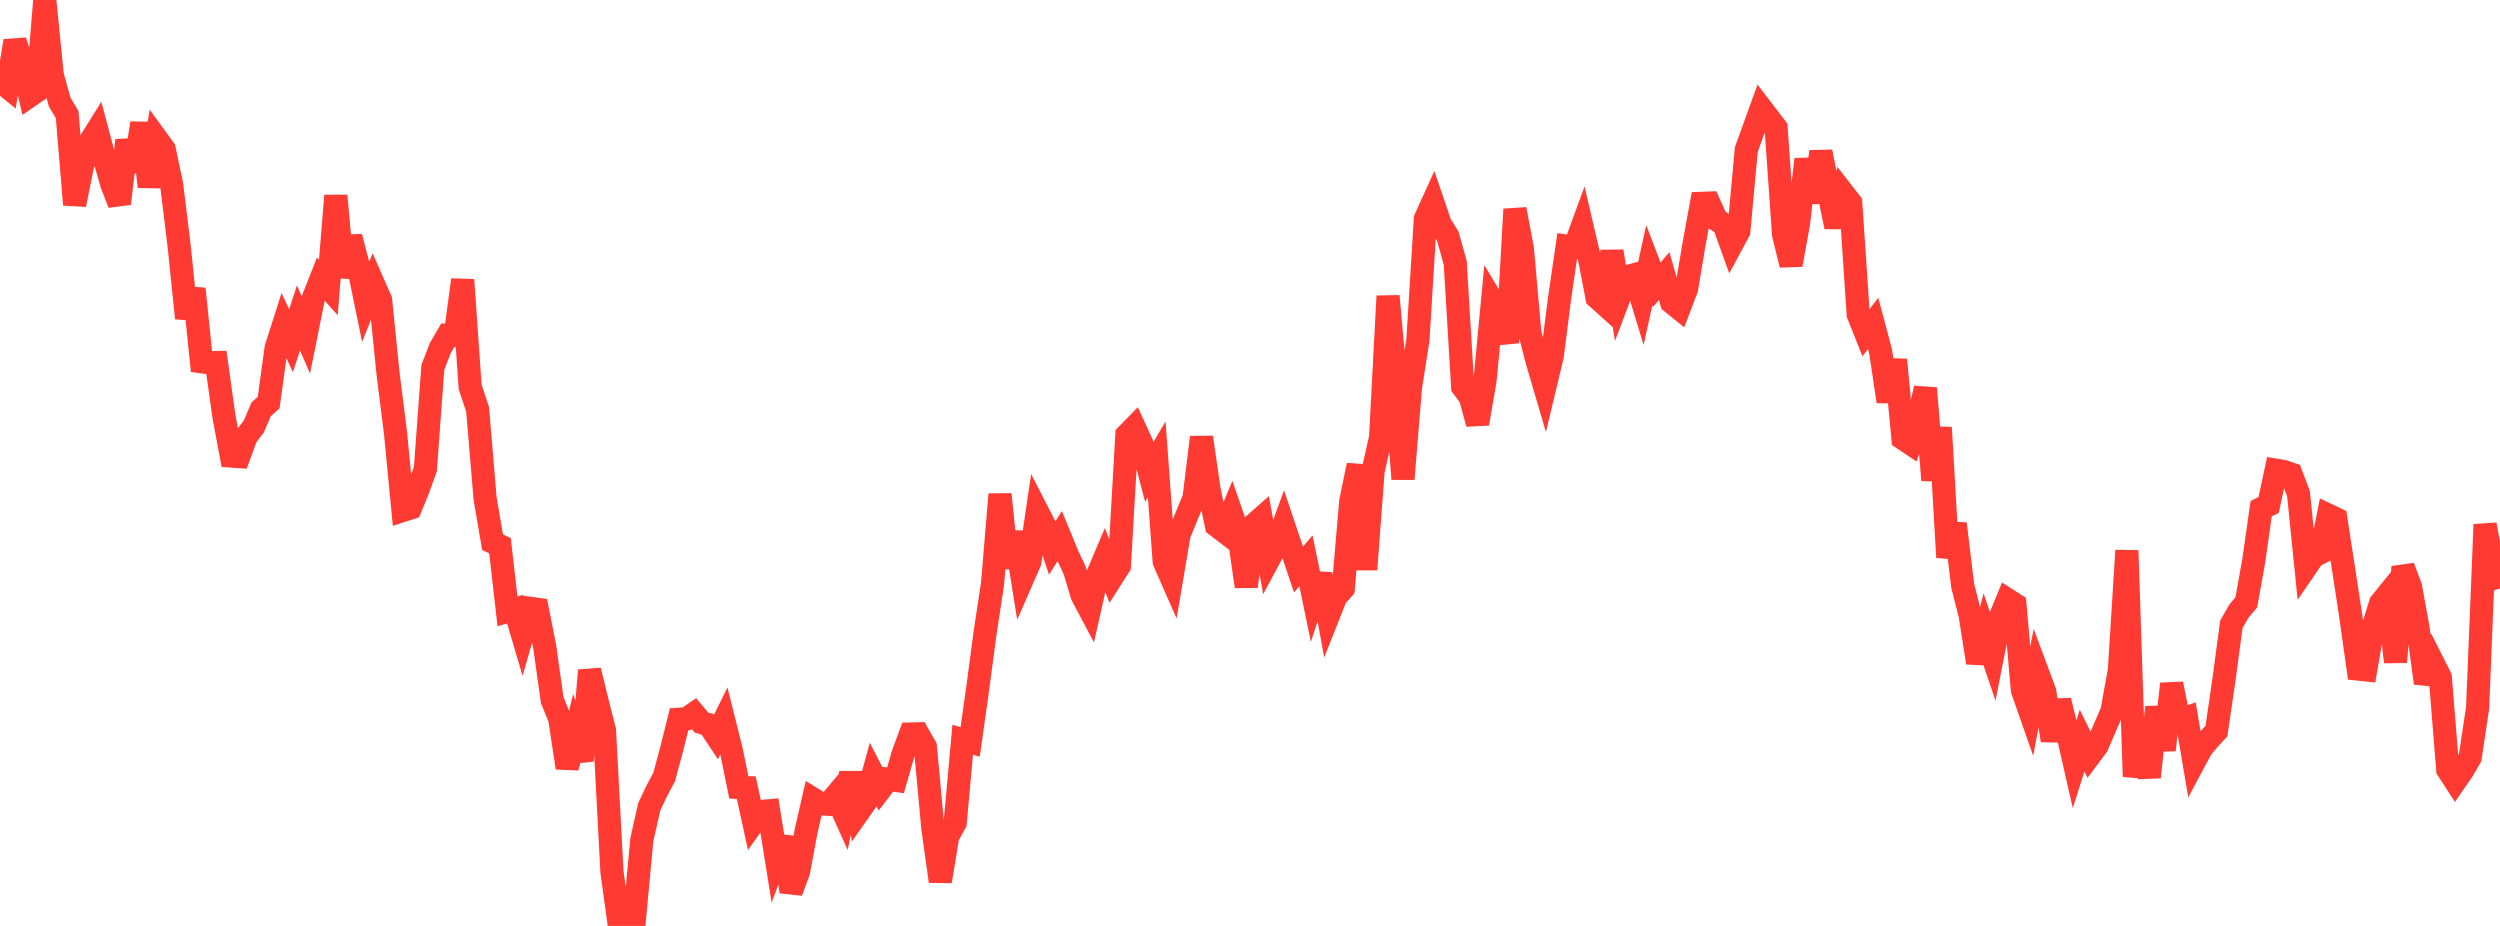 <?xml version="1.0" standalone="no"?>
<!DOCTYPE svg PUBLIC "-//W3C//DTD SVG 1.1//EN" "http://www.w3.org/Graphics/SVG/1.1/DTD/svg11.dtd">

<svg width="135" height="50" viewBox="0 0 135 50" preserveAspectRatio="none" 
  xmlns="http://www.w3.org/2000/svg"
  xmlns:xlink="http://www.w3.org/1999/xlink">


<polyline points="0.0, 4.371 0.403, 4.698 0.806, 2.212 1.209, 3.455 1.612, 5.171 2.015, 4.893 2.418, 0.0 2.821, 4.051 3.224, 5.515 3.627, 6.193 4.03, 11.053 4.433, 9.049 4.836, 7.697 5.239, 7.05 5.642, 8.569 6.045, 9.967 6.448, 10.995 6.851, 7.583 7.254, 9.249 7.657, 6.65 8.06, 10.078 8.463, 7.506 8.866, 8.059 9.269, 9.974 9.672, 13.267 10.075, 17.182 10.478, 15.597 10.881, 19.534 11.284, 19.586 11.687, 19.578 12.09, 22.473 12.493, 24.628 12.896, 24.655 13.299, 23.558 13.701, 23.038 14.104, 22.1 14.507, 21.742 14.91, 18.798 15.313, 17.535 15.716, 18.4 16.119, 17.169 16.522, 18.097 16.925, 16.093 17.328, 15.073 17.731, 15.522 18.134, 10.568 18.537, 14.963 18.94, 12.789 19.343, 14.338 19.746, 16.298 20.149, 15.29 20.552, 16.204 20.955, 20.181 21.358, 23.386 21.761, 27.563 22.164, 27.433 22.567, 26.442 22.97, 25.332 23.373, 19.841 23.776, 18.798 24.179, 18.101 24.582, 18.112 24.985, 15.112 25.388, 20.893 25.791, 22.107 26.194, 26.911 26.597, 29.275 27.0, 29.471 27.403, 33.011 27.806, 32.895 28.209, 34.259 28.612, 32.848 29.015, 32.904 29.418, 34.953 29.821, 37.809 30.224, 38.799 30.627, 41.462 31.03, 39.795 31.433, 41.075 31.836, 36.201 32.239, 37.861 32.642, 39.437 33.045, 47.077 33.448, 50.0 33.851, 49.932 34.254, 49.69 34.657, 45.359 35.06, 43.565 35.463, 42.712 35.866, 41.954 36.269, 40.46 36.672, 38.841 37.075, 38.817 37.478, 38.536 37.881, 39.017 38.284, 39.139 38.687, 39.747 39.09, 38.927 39.493, 40.535 39.896, 42.519 40.299, 42.533 40.701, 44.386 41.104, 43.82 41.507, 43.785 41.91, 46.3 42.313, 45.217 42.716, 48.156 43.119, 47.074 43.522, 44.916 43.925, 43.159 44.328, 43.406 44.731, 43.432 45.134, 42.954 45.537, 43.849 45.94, 41.748 46.343, 43.87 46.746, 43.296 47.149, 41.821 47.552, 42.606 47.955, 42.079 48.358, 42.138 48.761, 40.726 49.164, 39.636 49.567, 39.626 49.97, 40.331 50.373, 44.713 50.776, 47.591 51.179, 45.159 51.582, 44.422 51.985, 39.946 52.388, 40.062 52.791, 37.218 53.194, 34.176 53.597, 31.529 54.0, 26.693 54.403, 30.65 54.806, 28.746 55.209, 31.264 55.612, 30.341 56.015, 27.614 56.418, 28.397 56.821, 29.59 57.224, 28.953 57.627, 29.934 58.03, 30.796 58.433, 32.149 58.836, 32.908 59.239, 31.117 59.642, 30.166 60.045, 31.183 60.448, 30.55 60.851, 23.488 61.254, 23.076 61.657, 23.955 62.06, 25.49 62.463, 24.803 62.866, 30.322 63.269, 31.237 63.672, 28.856 64.075, 27.871 64.478, 26.901 64.881, 23.614 65.284, 26.414 65.687, 28.376 66.09, 28.685 66.493, 27.721 66.896, 28.892 67.299, 31.673 67.701, 28.347 68.104, 27.992 68.507, 30.214 68.91, 29.462 69.313, 28.362 69.716, 29.559 70.119, 30.753 70.522, 30.284 70.925, 32.238 71.328, 31.01 71.731, 33.243 72.134, 32.226 72.537, 31.777 72.94, 27.074 73.343, 25.122 73.746, 30.755 74.149, 25.421 74.552, 23.621 74.955, 15.988 75.358, 20.538 75.761, 25.867 76.164, 20.929 76.567, 18.358 76.97, 11.817 77.373, 10.927 77.776, 12.109 78.179, 12.75 78.582, 14.193 78.985, 20.89 79.388, 21.426 79.791, 22.878 80.194, 20.527 80.597, 16.263 81.0, 16.932 81.403, 18.503 81.806, 11.3 82.209, 13.442 82.612, 17.983 83.015, 19.535 83.418, 20.906 83.821, 19.22 84.224, 16.061 84.627, 13.293 85.03, 13.349 85.433, 12.248 85.836, 13.975 86.239, 16.061 86.642, 16.424 87.045, 13.573 87.448, 16.012 87.851, 14.944 88.254, 14.835 88.657, 16.162 89.06, 14.328 89.463, 15.376 89.866, 14.905 90.269, 16.326 90.672, 16.651 91.075, 15.592 91.478, 13.181 91.881, 10.981 92.284, 10.966 92.687, 11.862 93.09, 12.117 93.493, 13.234 93.896, 12.485 94.299, 8.083 94.701, 6.969 95.104, 5.856 95.507, 6.384 95.91, 6.906 96.313, 12.666 96.716, 14.302 97.119, 12.063 97.522, 8.602 97.925, 10.926 98.328, 8.194 98.731, 10.291 99.134, 12.249 99.537, 10.439 99.94, 10.956 100.343, 16.973 100.746, 17.988 101.149, 17.465 101.552, 18.977 101.955, 21.68 102.358, 19.431 102.761, 23.681 103.164, 23.95 103.567, 22.765 103.97, 20.962 104.373, 25.925 104.776, 23.091 105.179, 30.095 105.582, 28.281 105.985, 31.628 106.388, 33.223 106.791, 35.788 107.194, 34.228 107.597, 35.418 108.0, 33.369 108.403, 32.384 108.806, 32.641 109.209, 37.26 109.612, 38.41 110.015, 36.276 110.418, 37.355 110.821, 39.988 111.224, 37.833 111.627, 39.493 112.03, 41.263 112.433, 39.995 112.836, 40.815 113.239, 40.278 113.642, 39.341 114.045, 38.414 114.448, 36.182 114.851, 29.727 115.254, 41.938 115.657, 39.827 116.06, 41.965 116.463, 38.192 116.866, 40.499 117.269, 36.93 117.672, 38.911 118.075, 38.766 118.478, 41.153 118.881, 40.401 119.284, 39.914 119.687, 39.482 120.09, 36.719 120.493, 33.721 120.896, 33.005 121.299, 32.533 121.701, 30.287 122.104, 27.468 122.507, 27.27 122.91, 25.392 123.313, 25.459 123.716, 25.597 124.119, 26.659 124.522, 30.627 124.925, 30.038 125.328, 29.836 125.731, 27.823 126.134, 28.015 126.537, 30.62 126.94, 33.271 127.343, 36.129 127.746, 36.172 128.149, 33.87 128.552, 32.567 128.955, 32.07 129.358, 35.752 129.761, 30.613 130.164, 31.671 130.567, 33.877 130.97, 36.888 131.373, 35.774 131.776, 36.57 132.179, 41.558 132.582, 42.18 132.985, 41.595 133.388, 40.904 133.791, 38.223 134.194, 28.325 134.597, 30.531 135.0, 31.778" fill="none" stroke="#ff3a33" stroke-width="1.25"/>

</svg>
